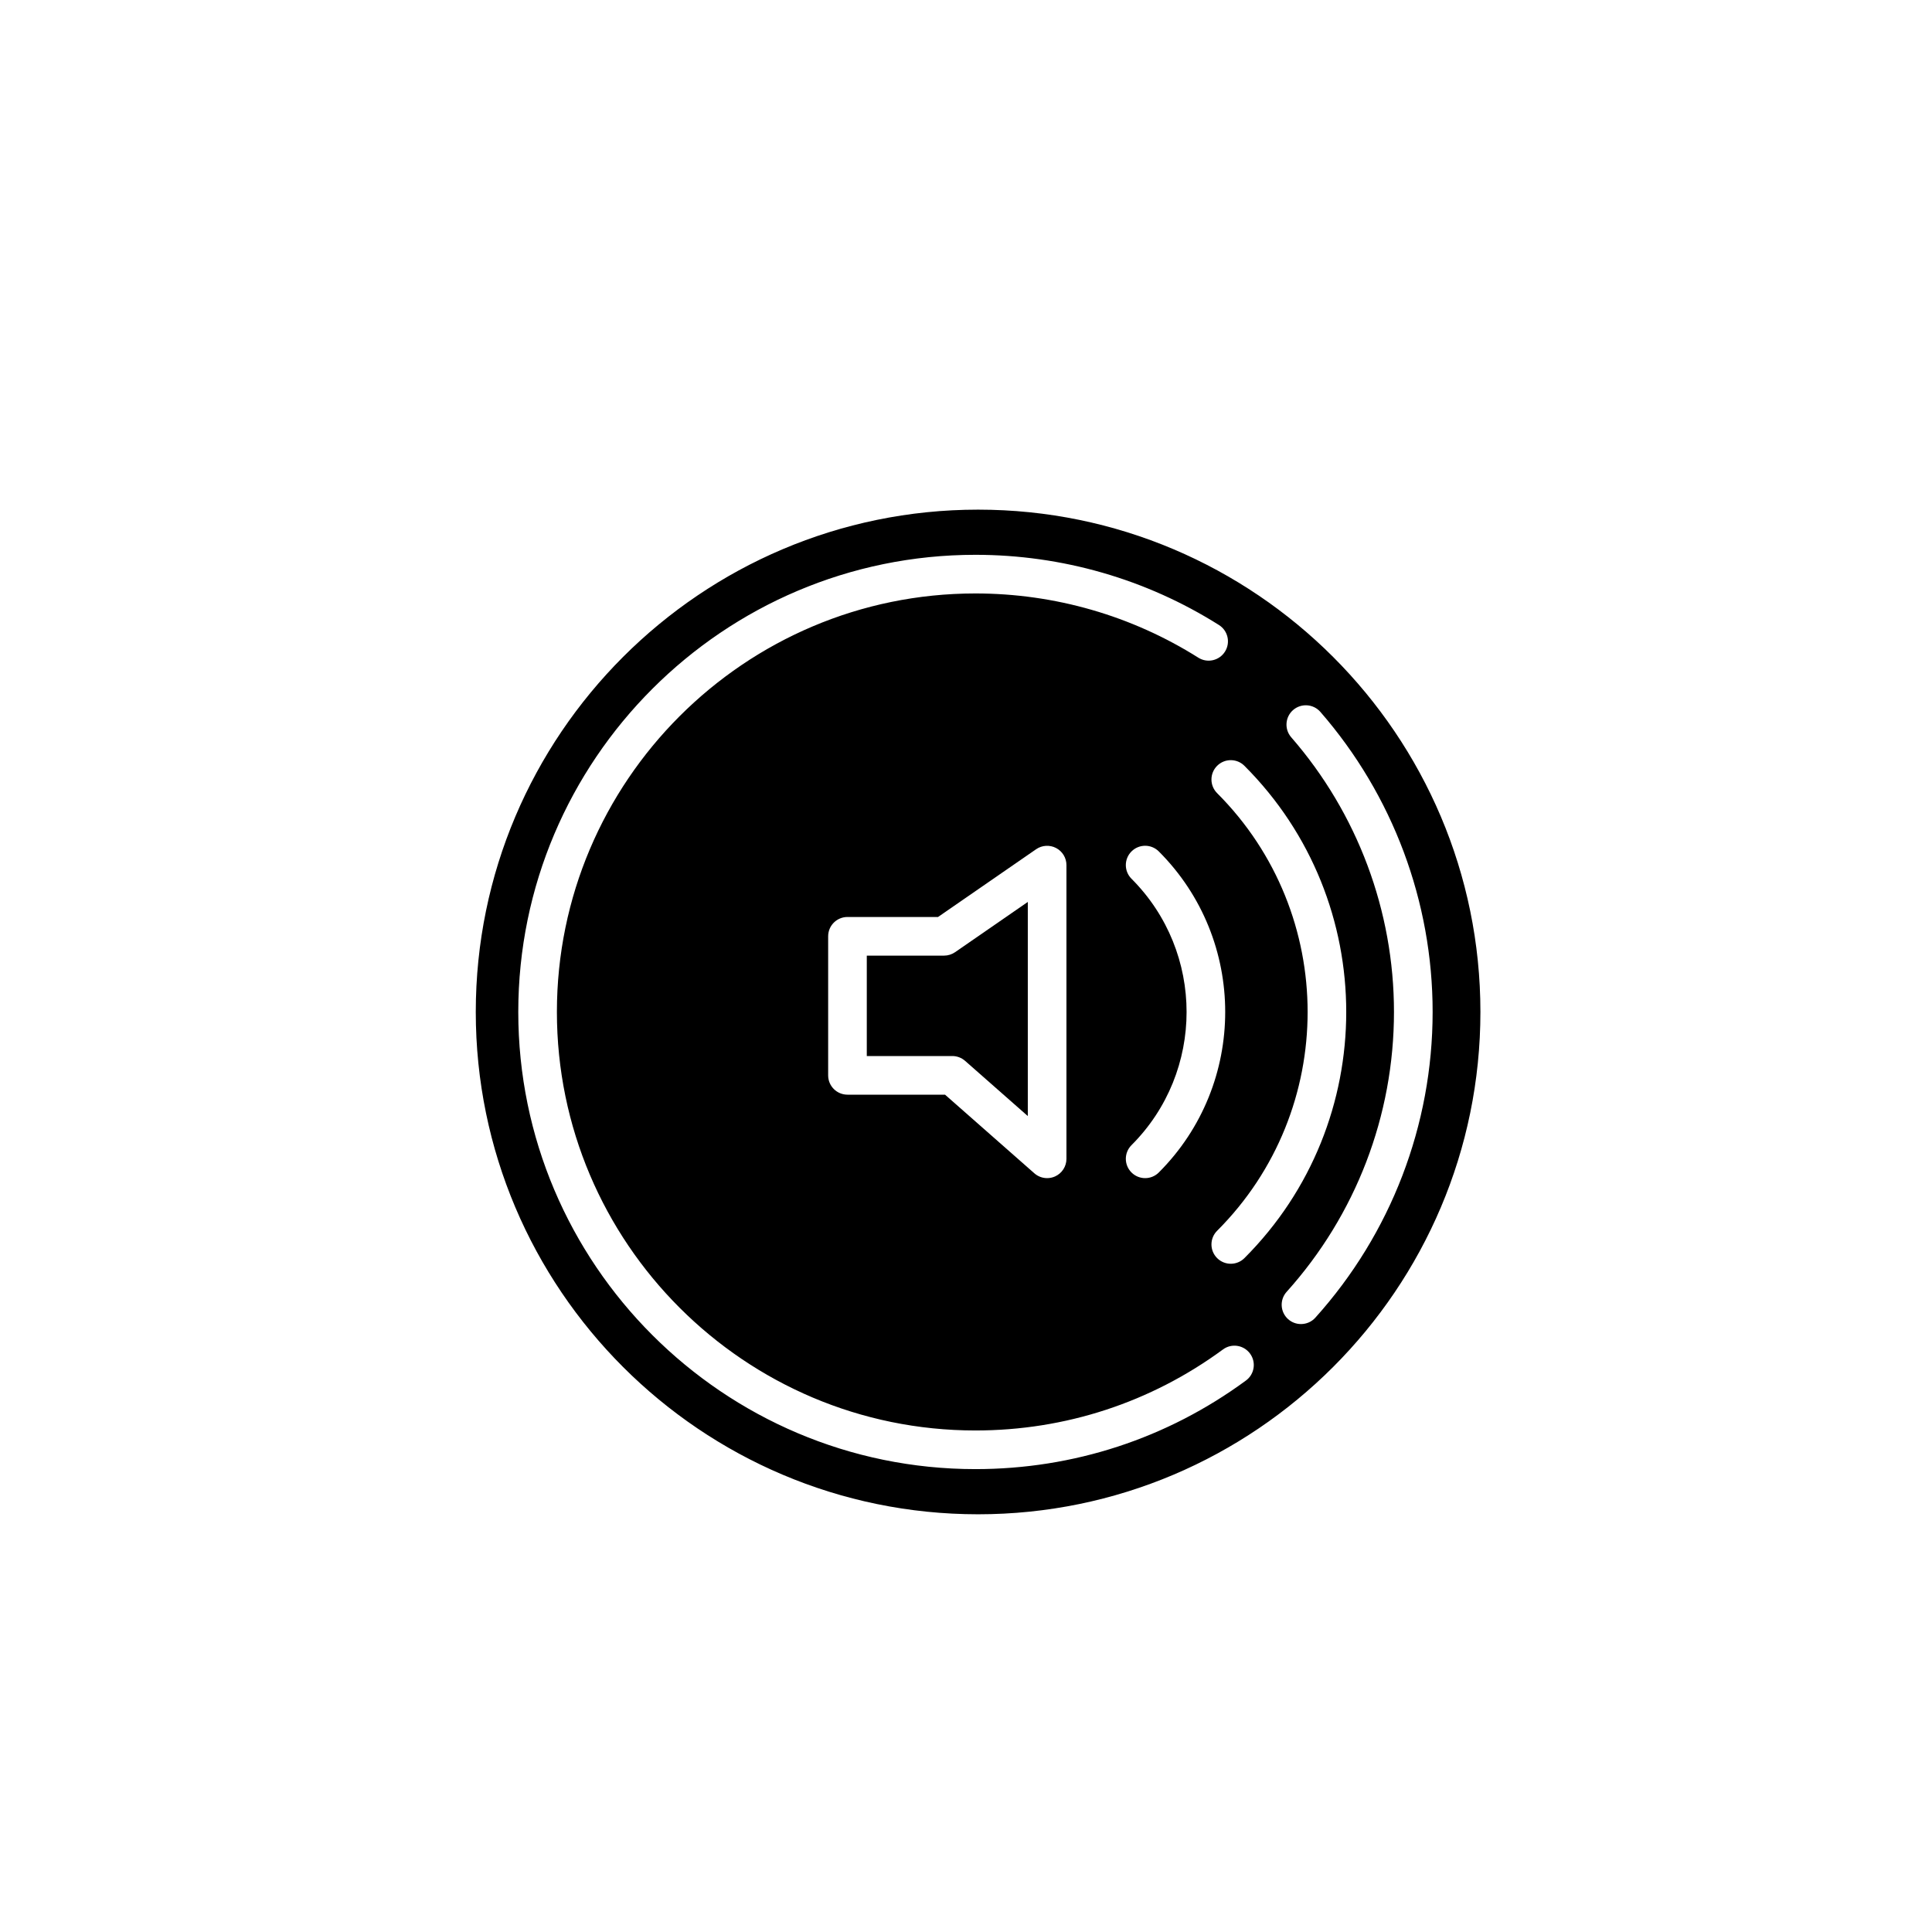 <?xml version="1.0" encoding="utf-8"?>
<!-- Generator: Adobe Illustrator 16.0.0, SVG Export Plug-In . SVG Version: 6.00 Build 0)  -->
<!DOCTYPE svg PUBLIC "-//W3C//DTD SVG 1.1//EN" "http://www.w3.org/Graphics/SVG/1.1/DTD/svg11.dtd">
<svg version="1.1" id="Layer_1" xmlns="http://www.w3.org/2000/svg" xmlns:xlink="http://www.w3.org/1999/xlink" x="0px" y="0px"
	 width="100px" height="100px" viewBox="0 0 100 100" enable-background="new 0 0 100 100" xml:space="preserve">
<g>
	<path d="M48.865,49.463h-4v5.197h4.428c0.242,0,0.478,0.09,0.66,0.25l3.246,2.857V46.684l-3.766,2.602
		C49.267,49.4,49.068,49.463,48.865,49.463z"/>
	<path d="M50.626,26.379c-14.337,0-26,11.664-26,26s11.663,26,26,26s26-11.664,26-26S64.963,26.379,50.626,26.379z M64.412,39.639
		c7.025,7.025,7.025,18.455,0,25.48c-0.195,0.195-0.451,0.293-0.707,0.293s-0.512-0.098-0.707-0.293
		c-0.391-0.391-0.391-1.023,0-1.414c6.246-6.244,6.246-16.406,0-22.652c-0.391-0.391-0.391-1.023,0-1.414
		S64.021,39.248,64.412,39.639z M58.566,45.484c-0.391-0.391-0.391-1.023,0-1.414s1.023-0.391,1.414,0
		c4.582,4.582,4.582,12.035,0,16.617c-0.195,0.195-0.451,0.293-0.707,0.293s-0.512-0.098-0.707-0.293
		c-0.391-0.391-0.391-1.023,0-1.414C62.368,55.473,62.368,49.287,58.566,45.484z M64.488,71.457c-4.079,3-8.92,4.584-14,4.584
		c-13.047,0-23.662-10.615-23.662-23.662s10.615-23.662,23.662-23.662c4.478,0,8.836,1.256,12.604,3.633
		c0.468,0.295,0.607,0.912,0.312,1.379c-0.294,0.467-0.913,0.607-1.379,0.312c-3.449-2.174-7.438-3.324-11.538-3.324
		c-11.943,0-21.662,9.719-21.662,21.662c0,11.945,9.719,21.662,21.662,21.662c4.65,0,9.082-1.451,12.816-4.195
		c0.444-0.328,1.07-0.23,1.397,0.213C65.029,70.504,64.934,71.131,64.488,71.457z M55.199,44.777V59.98
		c0,0.393-0.23,0.75-0.589,0.912c-0.132,0.059-0.272,0.088-0.411,0.088c-0.239,0-0.475-0.086-0.661-0.25l-4.623-4.07h-5.05
		c-0.553,0-1-0.447-1-1v-7.197c0-0.553,0.447-1,1-1h4.688l5.078-3.508c0.305-0.211,0.704-0.234,1.032-0.062
		C54.992,44.064,55.199,44.406,55.199,44.777z M68.082,68.203c-0.197,0.219-0.47,0.33-0.744,0.33c-0.238,0-0.477-0.084-0.668-0.256
		c-0.41-0.369-0.443-1.002-0.074-1.412c3.582-3.98,5.556-9.125,5.556-14.486c0-5.229-1.889-10.279-5.318-14.217
		c-0.362-0.416-0.319-1.049,0.098-1.412c0.417-0.361,1.048-0.318,1.411,0.098c3.746,4.303,5.81,9.818,5.81,15.531
		C74.151,58.234,71.996,63.854,68.082,68.203z"/>
</g>
</svg>
